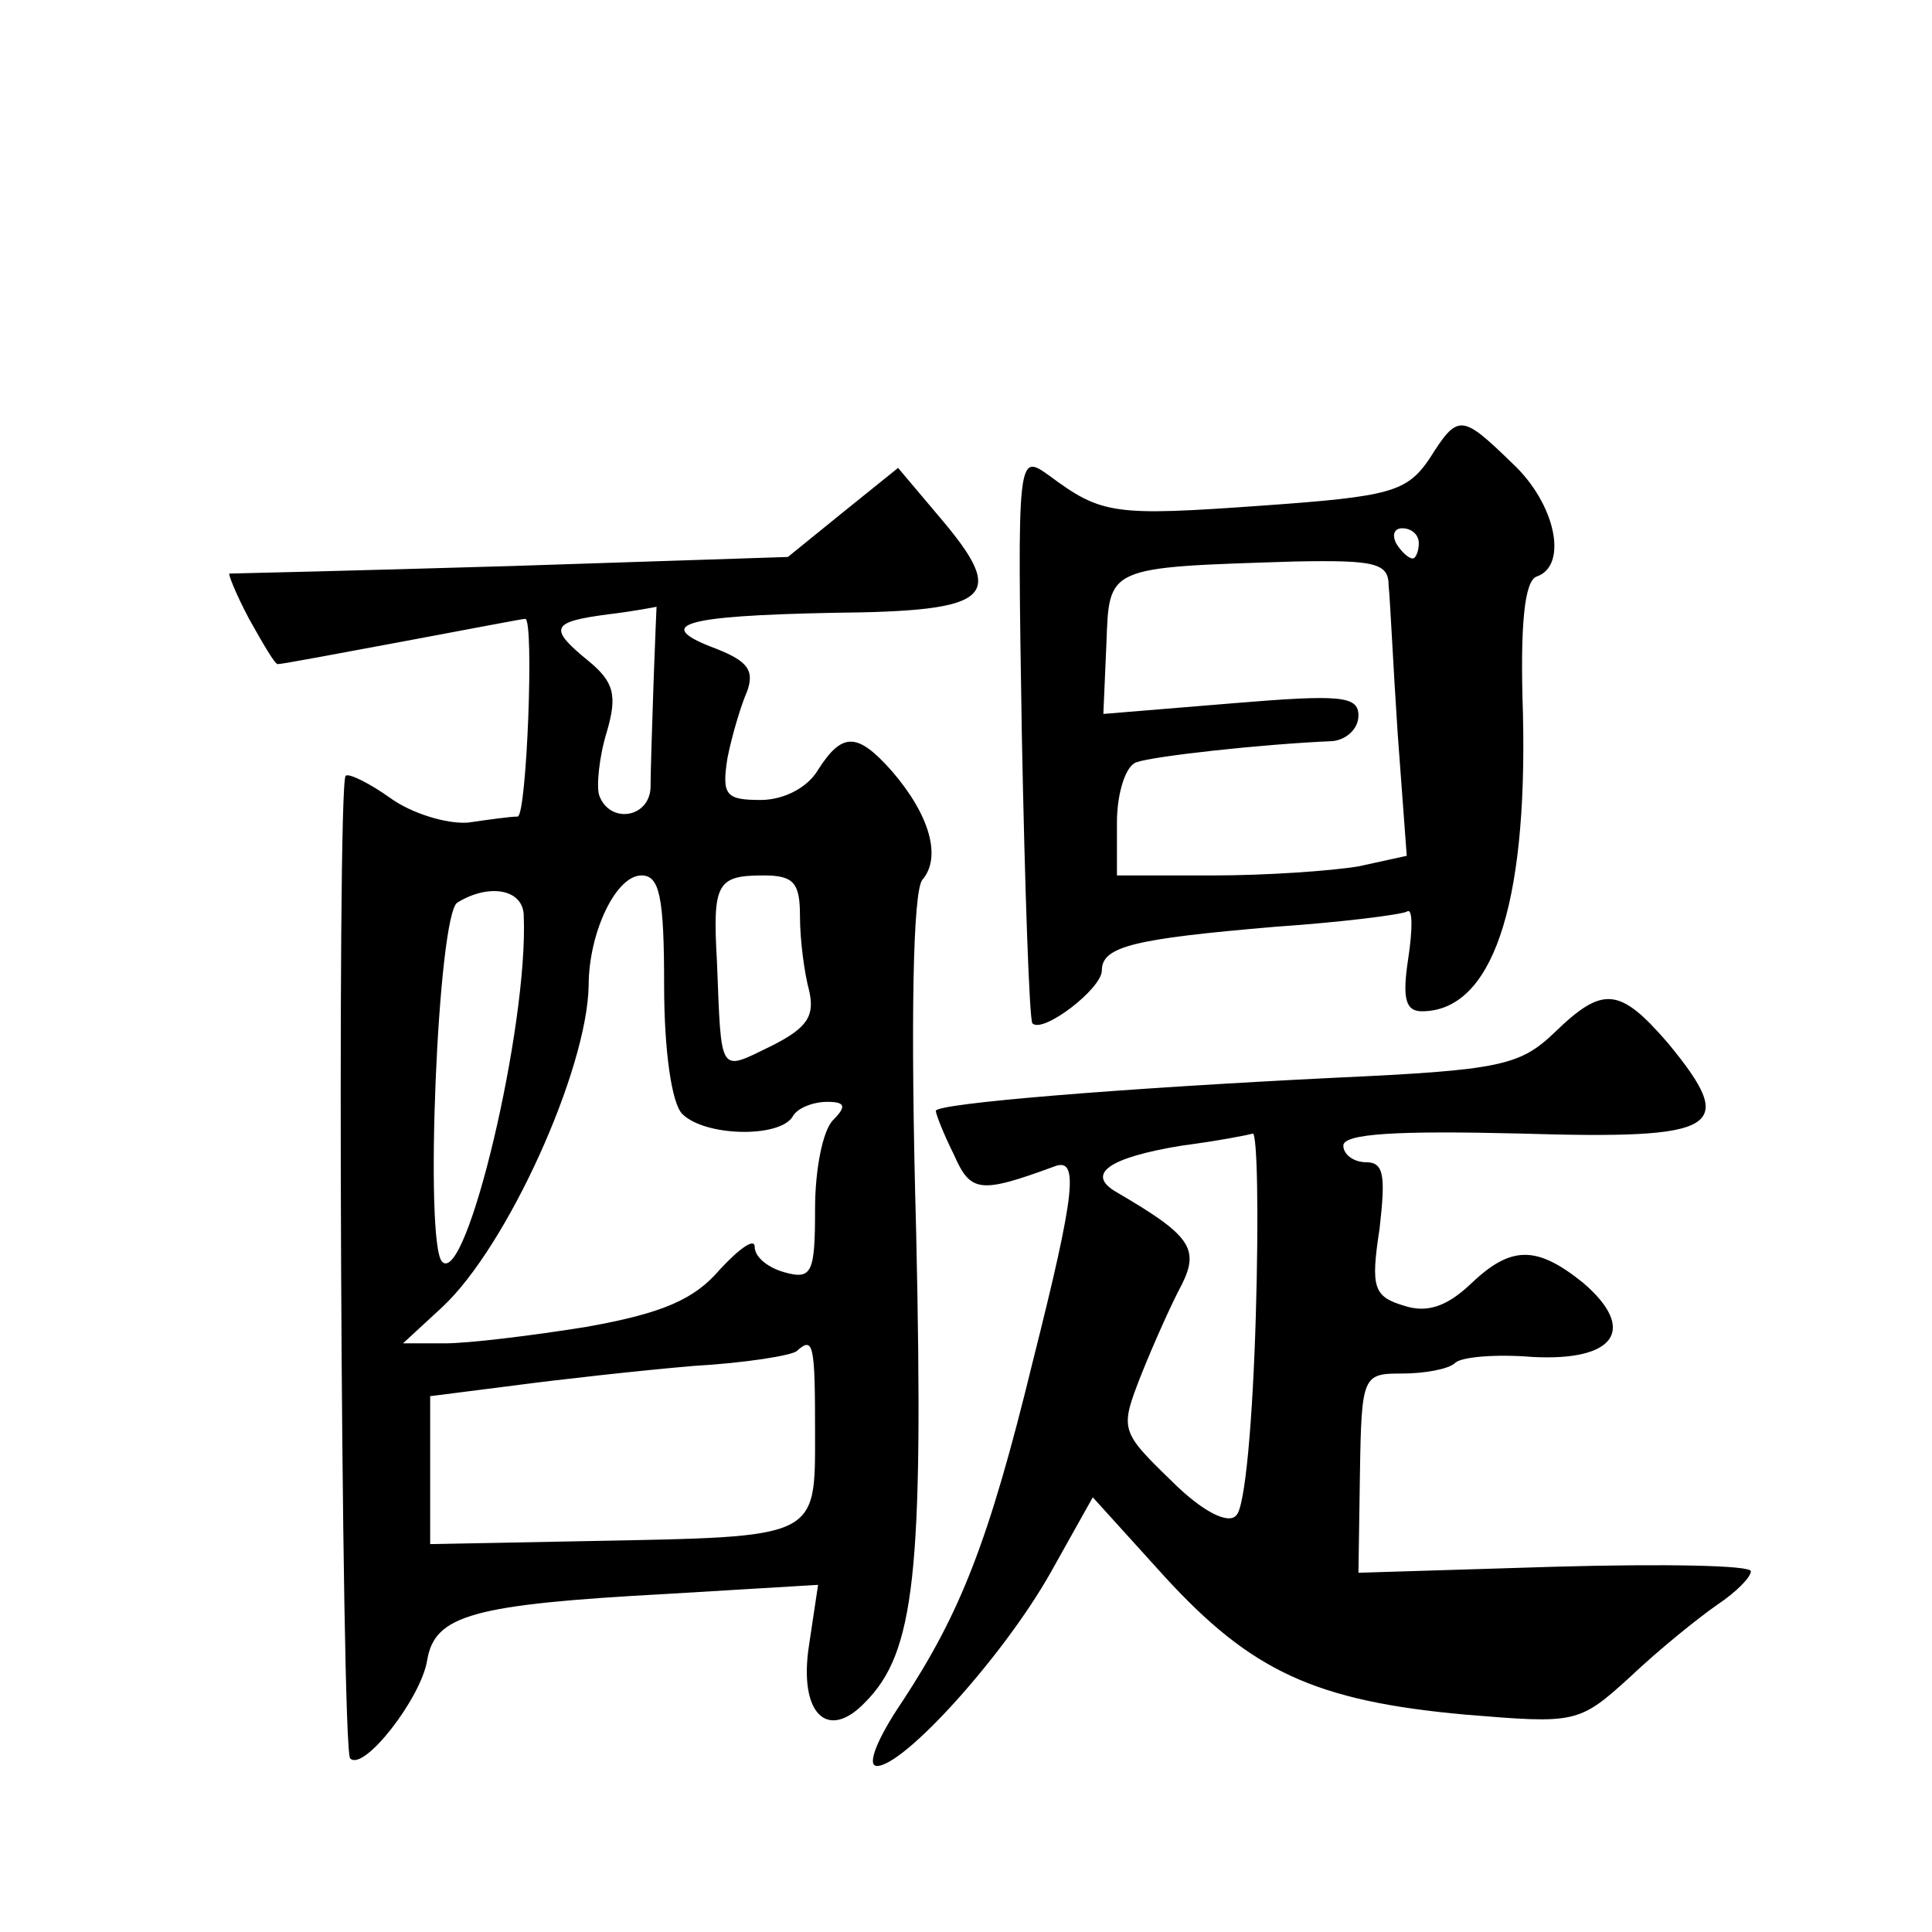 <?xml version="1.0" standalone="no"?>
<!DOCTYPE svg PUBLIC "-//W3C//DTD SVG 20010904//EN"
 "http://www.w3.org/TR/2001/REC-SVG-20010904/DTD/svg10.dtd">
<svg version="1.0" xmlns="http://www.w3.org/2000/svg"
 width="128pt" height="128pt" viewBox="0 0 128 128"
 preserveAspectRatio="xMidYMid meet">
<g transform="translate(0,128) scale(0.1,-0.1)"
fill="#0" stroke="none">
<path d="M947 976 c-15 -22 -26 -25 -111 -31 -98 -7 -106 -6 -141 20 -21 15 -21
14 -18 -172 2 -103 5 -189 7 -191 7 -7 46 23 46 35 0 16 21 21 115 29 44 3 83 8
87 10 4 3 4 -11 1 -31 -4 -26 -2 -35 9 -35 46 0 70 68 67 197 -2 59 1 88 9 91 21
7 13 48 -16 75 -34 33 -36 33 -55 3z m-7 -56 c0 -5 -2 -10 -4 -10 -3 0 -8 5 -11
10 -3 6 -1 10 4 10 6 0 11 -4 11 -10z m-20 -28 c1 -9 3 -53 6 -98 l6 -81 -32 -7
c-18 -3 -61 -6 -96 -6 l-64 0 0 35 c0 20 6 38 13 40 11 4 83 12 130 14 9 1 17 8
17 17 0 13 -12 14 -84 8 l-85 -7 2 46 c2 52 -1 51 125 55 53 1 62 -1 62 -16z M559
941 l-37 -30 -183 -6 c-101 -3 -185 -5 -187 -5 -1 0 4 -13 13 -30 9 -16 17 -30
19 -30 3 0 40 7 83 15 43 8 79 15 81 15 6 0 1 -130 -5 -131 -5 0 -19 -2 -33 -4
-14 -1 -37 6 -51 16 -14 10 -28 17 -30 15 -6 -6 -3 -646 3 -651 9 -9 47 40 51 65
5 30 30 37 159 44 l100 6 -6 -40 c-7 -45 12 -64 37 -38 33 33 39 85 34 311 -4 144
-2 226 4 234 13 15 5 43 -20 72 -23 26 -33 26 -49 1 -7 -12 -23 -20 -38 -20 -23
0 -26 3 -22 28 3 15 9 35 13 44 5 14 0 20 -20 28 -43 16 -24 22 77 24 106 1 116
10 70 64 l-27 32 -36 -29z m-126 -113 c-1 -29 -2 -61 -2 -70 -1 -20 -27 -24 -34
-5 -2 6 0 26 5 42 7 24 5 33 -12 47 -27 22 -25 26 13 31 17 2 32 5 32 5 0 1 -1
-22 -2 -50z m7 -201 c0 -43 5 -78 12 -85 15 -15 64 -16 73 -2 3 6 14 10 23 10 12
0 13 -3 4 -12 -7 -7 -12 -33 -12 -59 0 -42 -2 -47 -20 -42 -11 3 -20 10 -20 17
0 6 -10 -1 -23 -15 -17 -20 -38 -29 -88 -38 -37 -6 -79 -11 -94 -11 l-28 0 26 24
c43 40 96 157 97 213 0 35 18 73 35 73 12 0 15 -14 15 -73z m90 46 c0 -16 3 -38
6 -49 4 -17 -1 -25 -25 -37 -35 -17 -33 -20 -36 56 -3 52 0 57 31 57 20 0 24 -5
24 -27z m-183 0 c3 -73 -38 -245 -54 -229 -12 11 -3 230 10 238 21 13 44 9 44 -9z
m193 -342 c0 -71 3 -69 -150 -72 l-105 -2 0 49 0 49 55 7 c30 4 84 10 119 13 35
2 66 7 69 10 11 10 12 4 12 -54z M1030 596 c-23 -22 -36 -25 -145 -30 -142 -7 -265
-17 -265 -22 0 -2 5 -15 12 -29 11 -25 17 -26 66 -8 17 7 15 -15 -14 -130 -29 -119
-48 -166 -86 -224 -17 -25 -24 -43 -17 -43 18 0 84 73 115 128 l28 50 48 -53 c57
-62 99 -82 199 -91 73 -6 75 -6 109 25 19 18 45 39 58 48 12 8 22 18 22 22 0 4
-58 5 -130 3 l-130 -4 1 66 c1 65 2 66 28 66 15 0 31 3 35 7 4 4 27 6 51 4 55 -3
70 18 34 49 -31 25 -48 25 -75 -1 -16 -15 -29 -19 -44 -14 -20 6 -22 12 -16 51
4 35 3 44 -9 44 -8 0 -15 5 -15 11 0 8 36 10 117 8 133 -4 145 3 98 60 -32 37 -43
38 -75 7z m-198 -188 c-2 -68 -7 -127 -13 -132 -5 -6 -22 2 -43 23 -34 33 -34 34
-20 70 8 20 20 47 27 60 12 24 5 33 -43 61 -21 12 -6 23 43 31 23 3 44 7 47 8 3
0 4 -54 2 -121z"/>
</g>
</svg>
